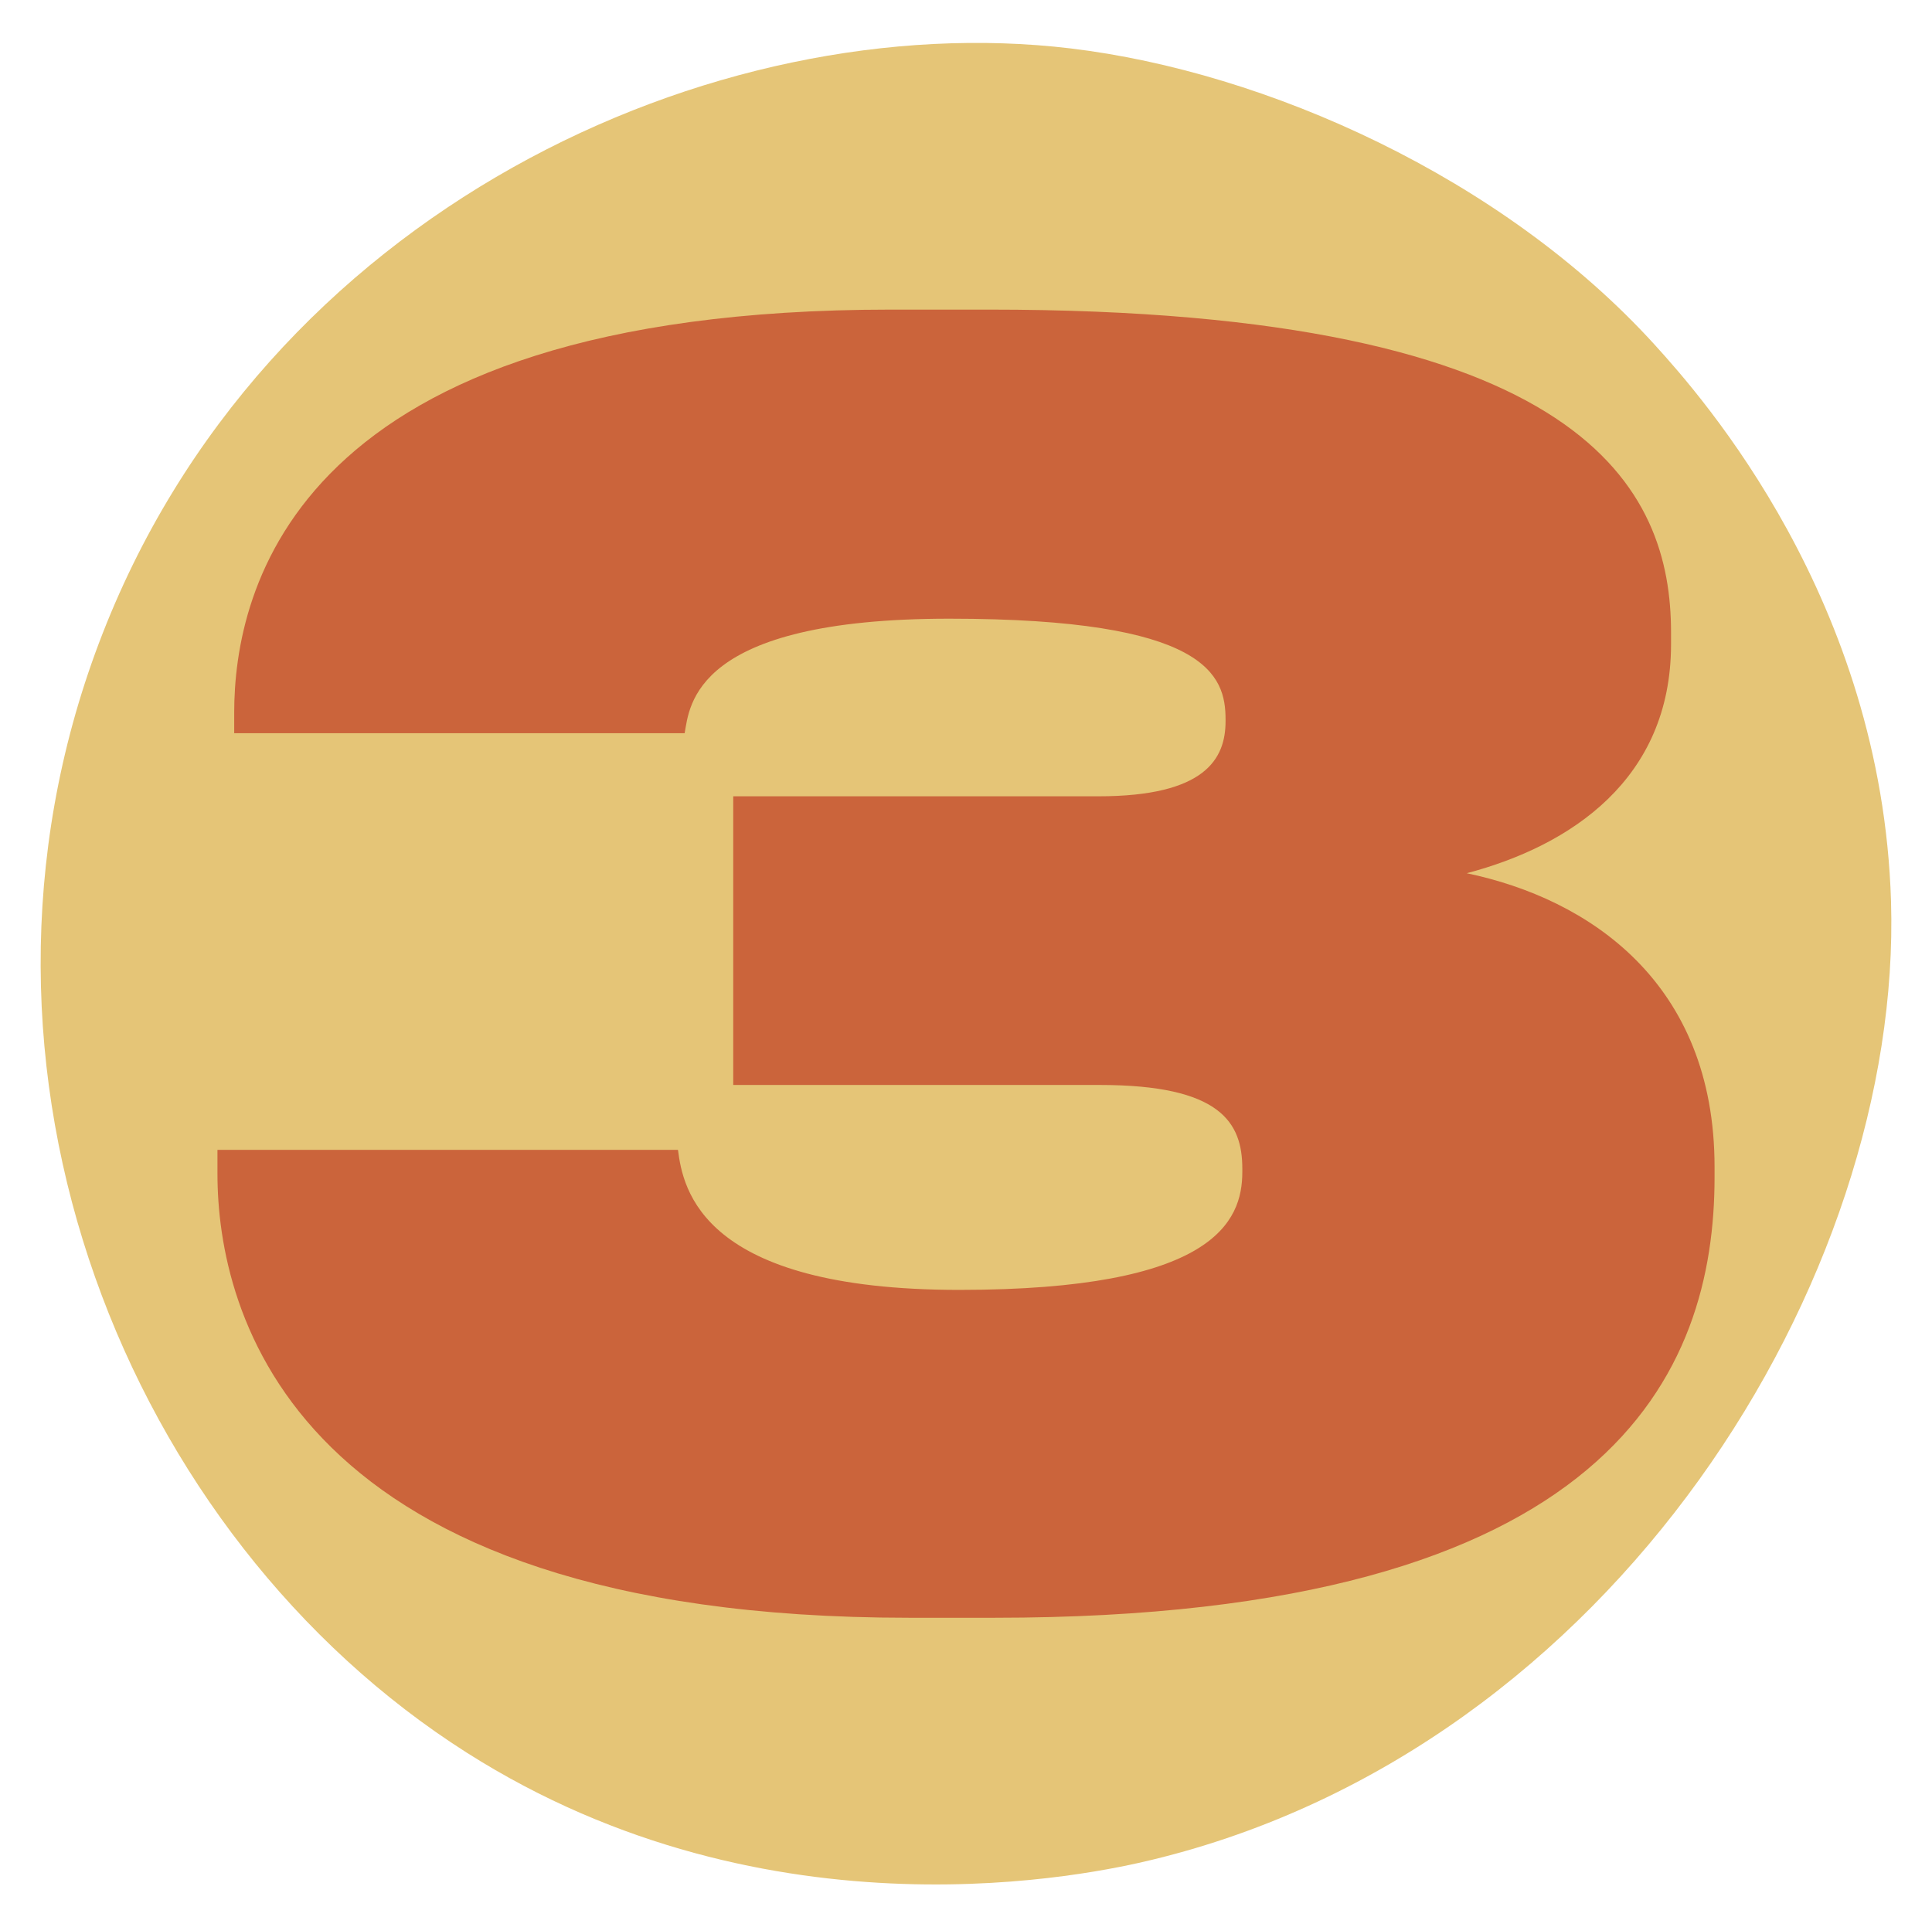 <?xml version="1.0" encoding="UTF-8"?> <!-- Generator: Adobe Illustrator 27.0.1, SVG Export Plug-In . SVG Version: 6.00 Build 0) --> <svg xmlns="http://www.w3.org/2000/svg" xmlns:xlink="http://www.w3.org/1999/xlink" id="Слой_1" x="0px" y="0px" viewBox="0 0 98.769 98.55" style="enable-background:new 0 0 98.769 98.55;" xml:space="preserve"> <style type="text/css"> .st0{fill:#E5C577;} .st1{fill:#CB643B;} </style> <g> <path class="st0" d="M5.057,32.884C13.413,10.74,36.567,0.301,54.733,2.476 C64.749,3.676,76.808,9.07,84.582,17.617 c2.485,2.732,11.619,13.081,12.092,28.458 c0.592,19.253-14.159,43.293-37.749,49.014 c-2.926,0.71-19.509,4.419-35.071-5.476C6.518,78.59-3.187,54.733,5.057,32.884z"></path> <path class="st1" d="M50.84,82.72h-4.366c-31.591,0-35.357-15.632-35.357-22.704v-1.222 h23.543c0.257,2.01,1.199,7.161,14.383,7.161c13.013,0,14.468-3.494,14.468-6.027 v-0.173c0-2.36-1.113-4.278-7.277-4.278h-18.749V40.717h18.663 c5.479,0,6.506-1.922,6.506-3.84V36.789c0-2.272-0.942-5.154-14.126-5.154 c-13.099,0-13.27,4.455-13.527,5.854H11.973v-1.049 c0-6.2,2.996-20.609,33.56-20.609h5.051c30.649,0,34.844,9.259,34.844,16.504 v0.611c0,6.899-5.137,10.305-10.445,11.704 c6.25,1.307,12.67,5.589,12.67,15.017v0.523 C87.653,70.059,82.516,82.72,50.84,82.72z"></path> </g> </svg> 